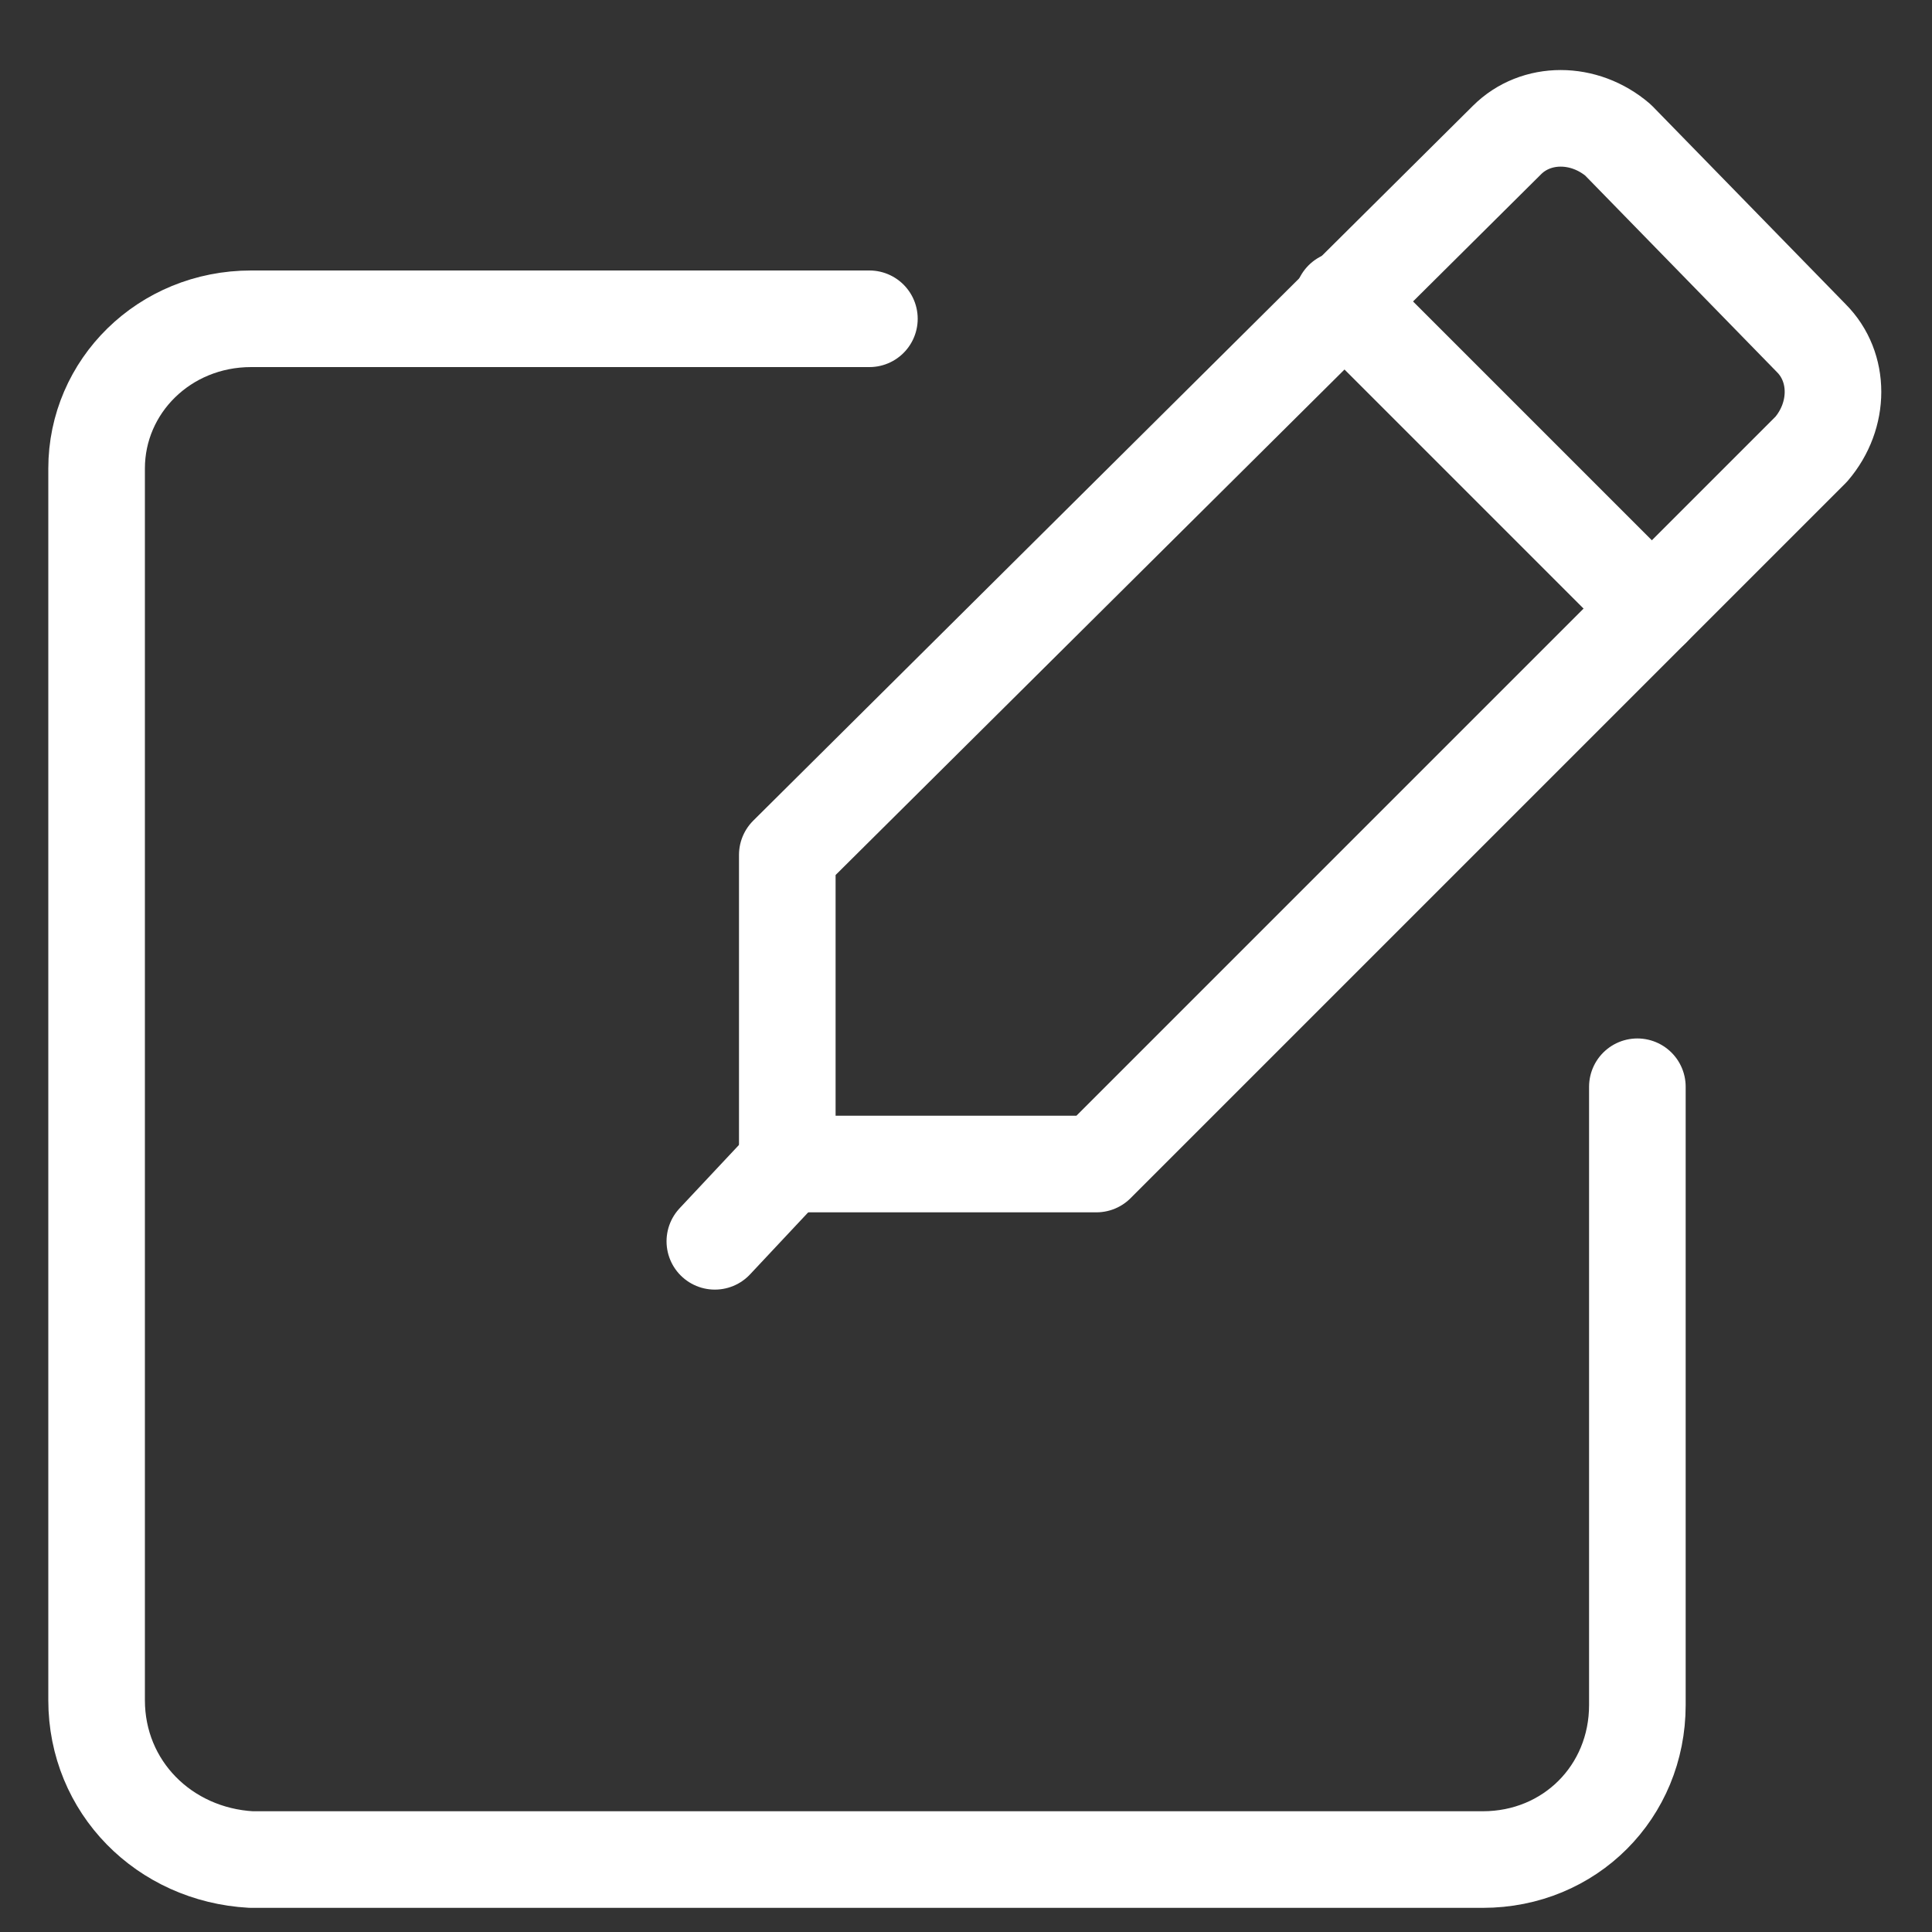<?xml version="1.0" encoding="utf-8"?>
<!-- Generator: Adobe Illustrator 25.4.1, SVG Export Plug-In . SVG Version: 6.00 Build 0)  -->
<!DOCTYPE svg PUBLIC "-//W3C//DTD SVG 1.1//EN" "http://www.w3.org/Graphics/SVG/1.1/DTD/svg11.dtd">
<svg version="1.1" id="Layer_1" xmlns:x="http://ns.adobe.com/Extensibility/1.0/" xmlns:i="http://ns.adobe.com/AdobeIllustrator/10.0/" xmlns:graph="http://ns.adobe.com/Graphs/1.0/"
	 xmlns="http://www.w3.org/2000/svg" xmlns:xlink="http://www.w3.org/1999/xlink" x="0px" y="0px" viewBox="0 0 40 40"
	 style="enable-background:new 0 0 40 40;" xml:space="preserve">
<rect x="0" y="0" width="40" height="40" fill="#333333" stroke="none"/>
<style type="text/css">
	.st0{fill:none;stroke:#FFFFFF;stroke-width:2;stroke-linecap:round;stroke-linejoin:round;stroke-miterlimit:10;}
</style>
<g>
	<path class="st0" d="M33.9,22.5v12.8c0,1.8-1.4,3.2-3.2,3.2H5.2C3.4,38.4,2,37,2,35.2V9.7C2,8,3.4,6.6,5.2,6.6h12.8"/>
	<g>
		<path class="st0" d="M22.7,24.1h-6.4v-6.4L31.2,2.9c0.6-0.6,1.6-0.6,2.3,0L37.5,7c0.6,0.6,0.6,1.6,0,2.3L22.7,24.1z"/>
		<line class="st0" x1="27.8" y1="6.2" x2="34.2" y2="12.6"/>
		<line class="st0" x1="16.3" y1="24.1" x2="14.8" y2="25.7"/>
	</g>
</g>
</svg>
